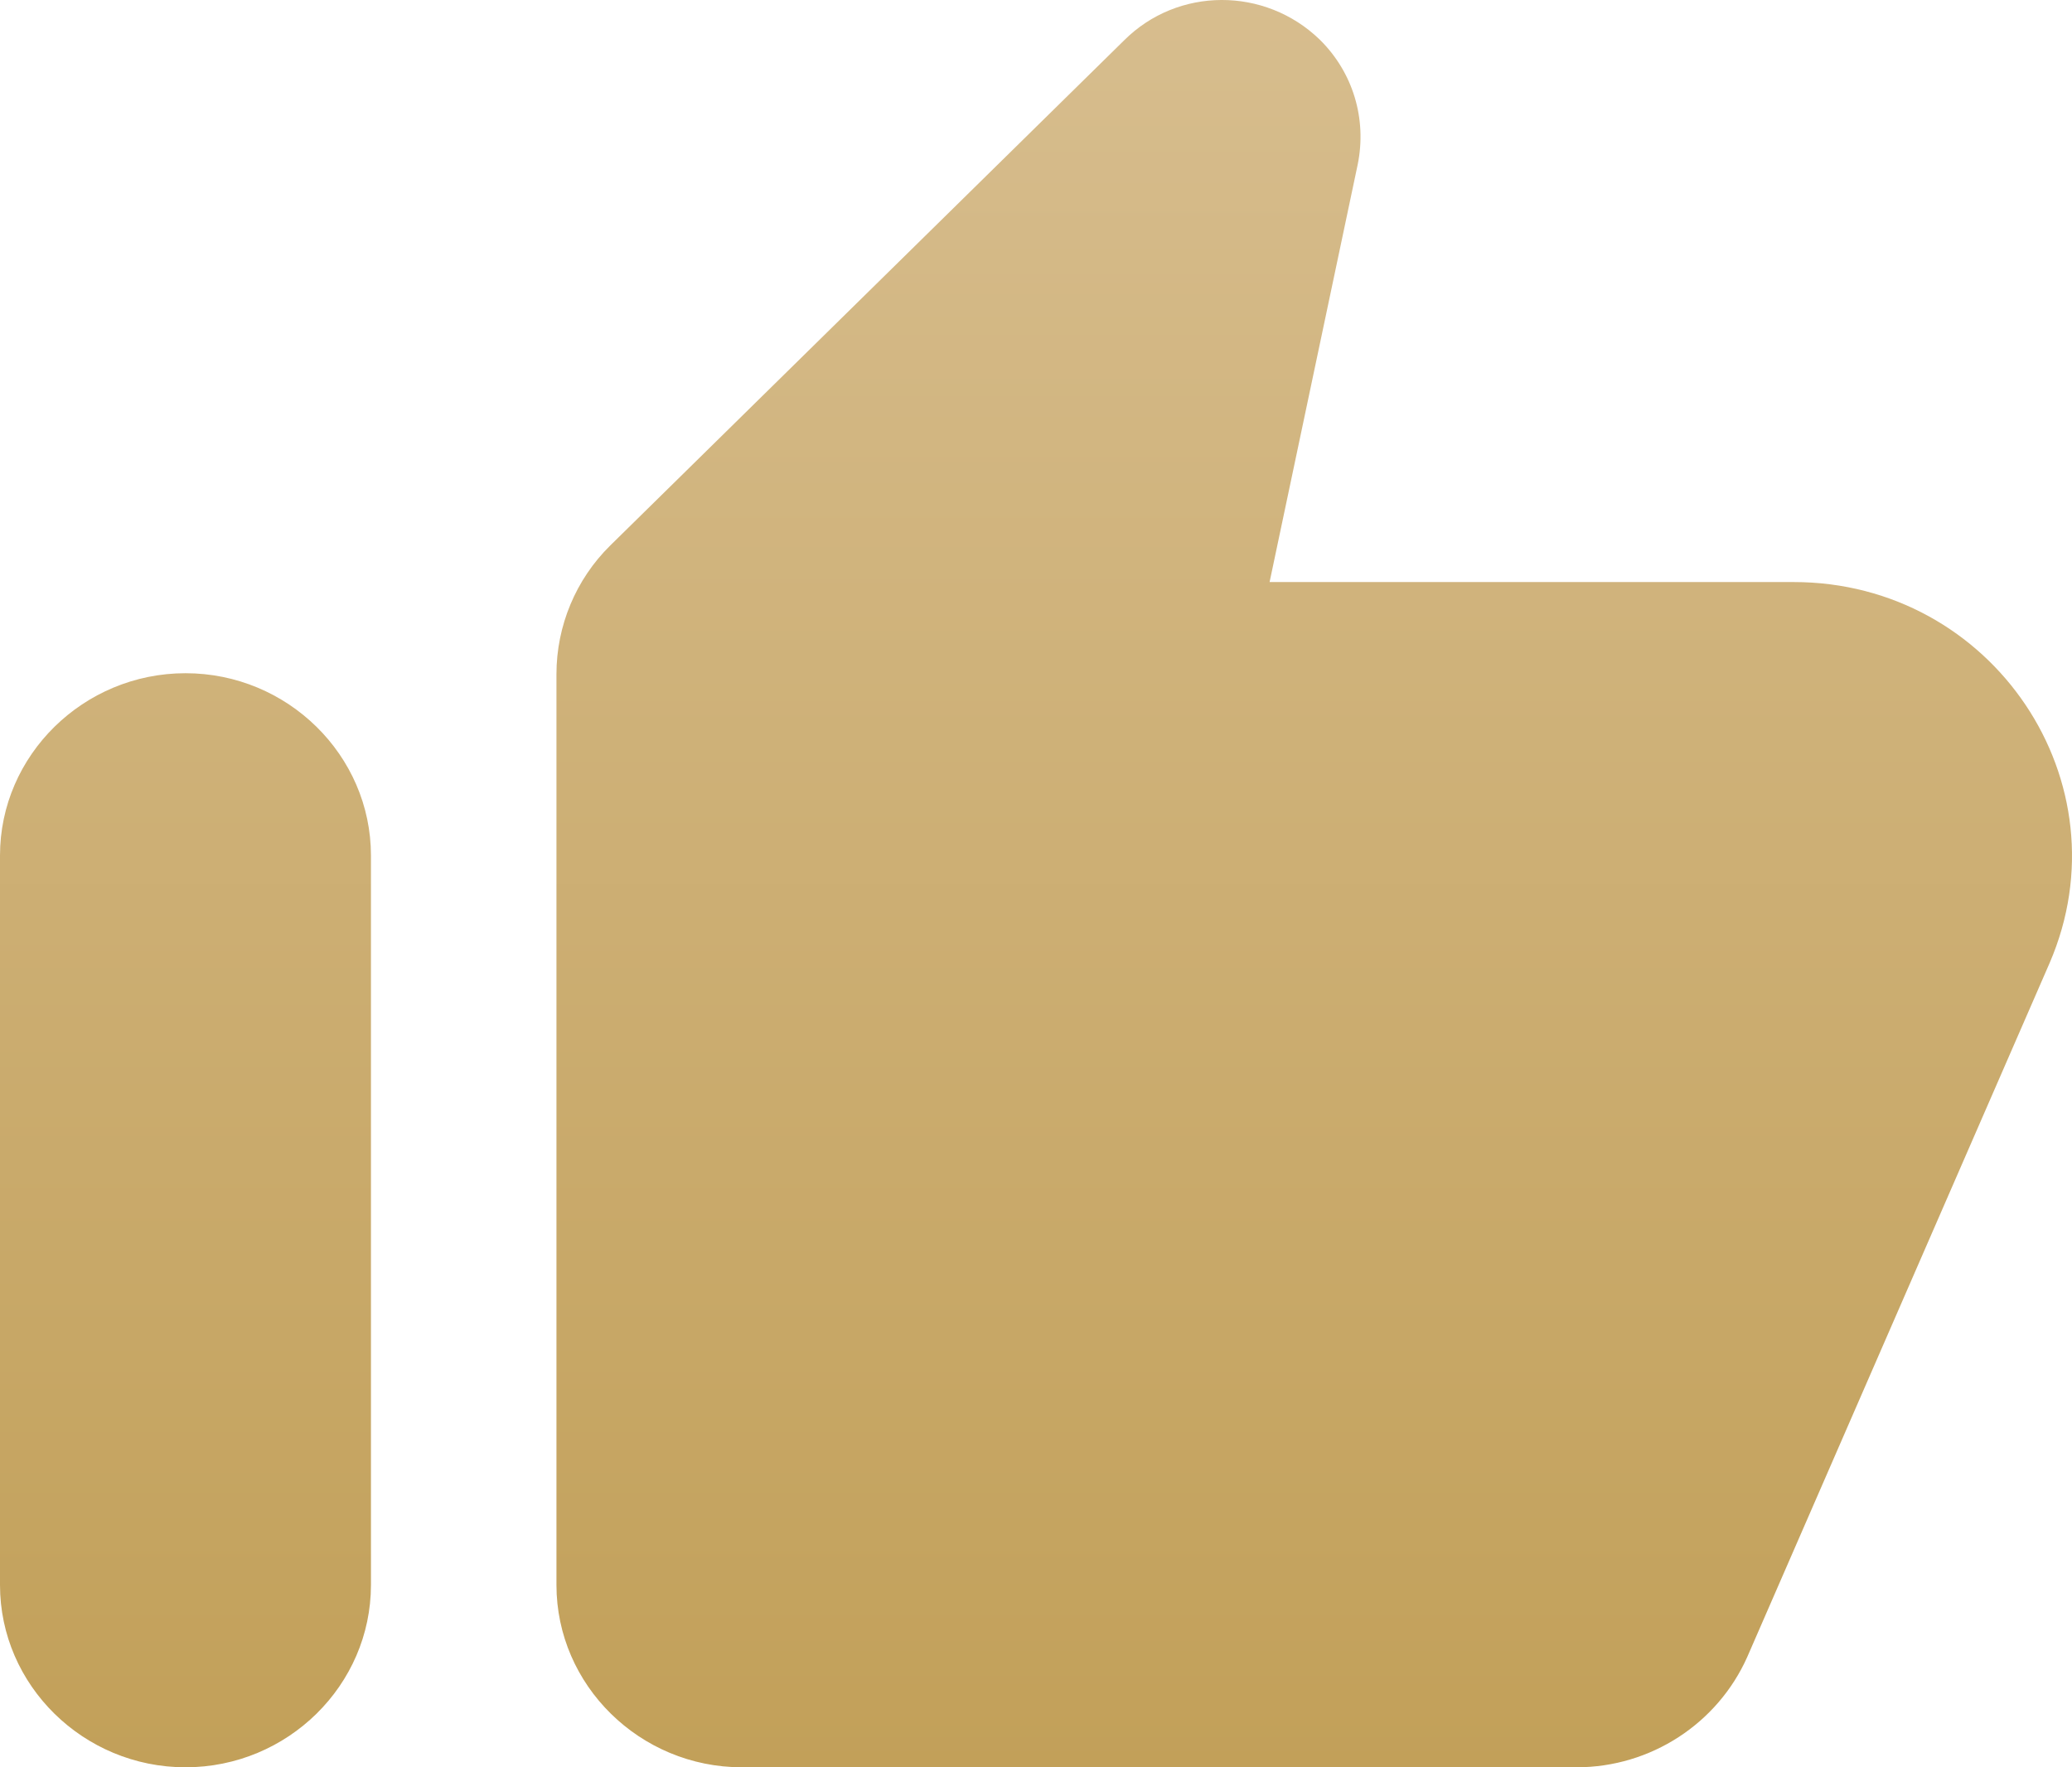 <?xml version="1.0" encoding="UTF-8"?> <svg xmlns="http://www.w3.org/2000/svg" width="34" height="29" viewBox="0 0 34 29" fill="none"><path d="M18.444 0.664L10.013 8.952C9.45 9.506 9.131 10.269 9.131 11.062V26.008C9.131 27.654 10.5 29 12.174 29H25.871C27.088 29 28.184 28.282 28.671 27.19L33.632 15.804C34.91 12.842 32.703 9.551 29.432 9.551H20.833L22.279 2.699C22.431 1.951 22.203 1.188 21.655 0.649C20.757 -0.219 19.327 -0.219 18.444 0.664ZM3.044 29C4.718 29 6.087 27.654 6.087 26.008V14.039C6.087 12.393 4.718 11.047 3.044 11.047C1.37 11.047 0 12.393 0 14.039V26.008C0 27.654 1.37 29 3.044 29Z" fill="url(#paint0_linear_3825_7869)"></path><defs><linearGradient id="paint0_linear_3825_7869" x1="17" y1="0" x2="17" y2="29" gradientUnits="userSpaceOnUse"><stop stop-color="#D7BD8E"></stop><stop offset="1" stop-color="#C2A059"></stop></linearGradient></defs></svg> 